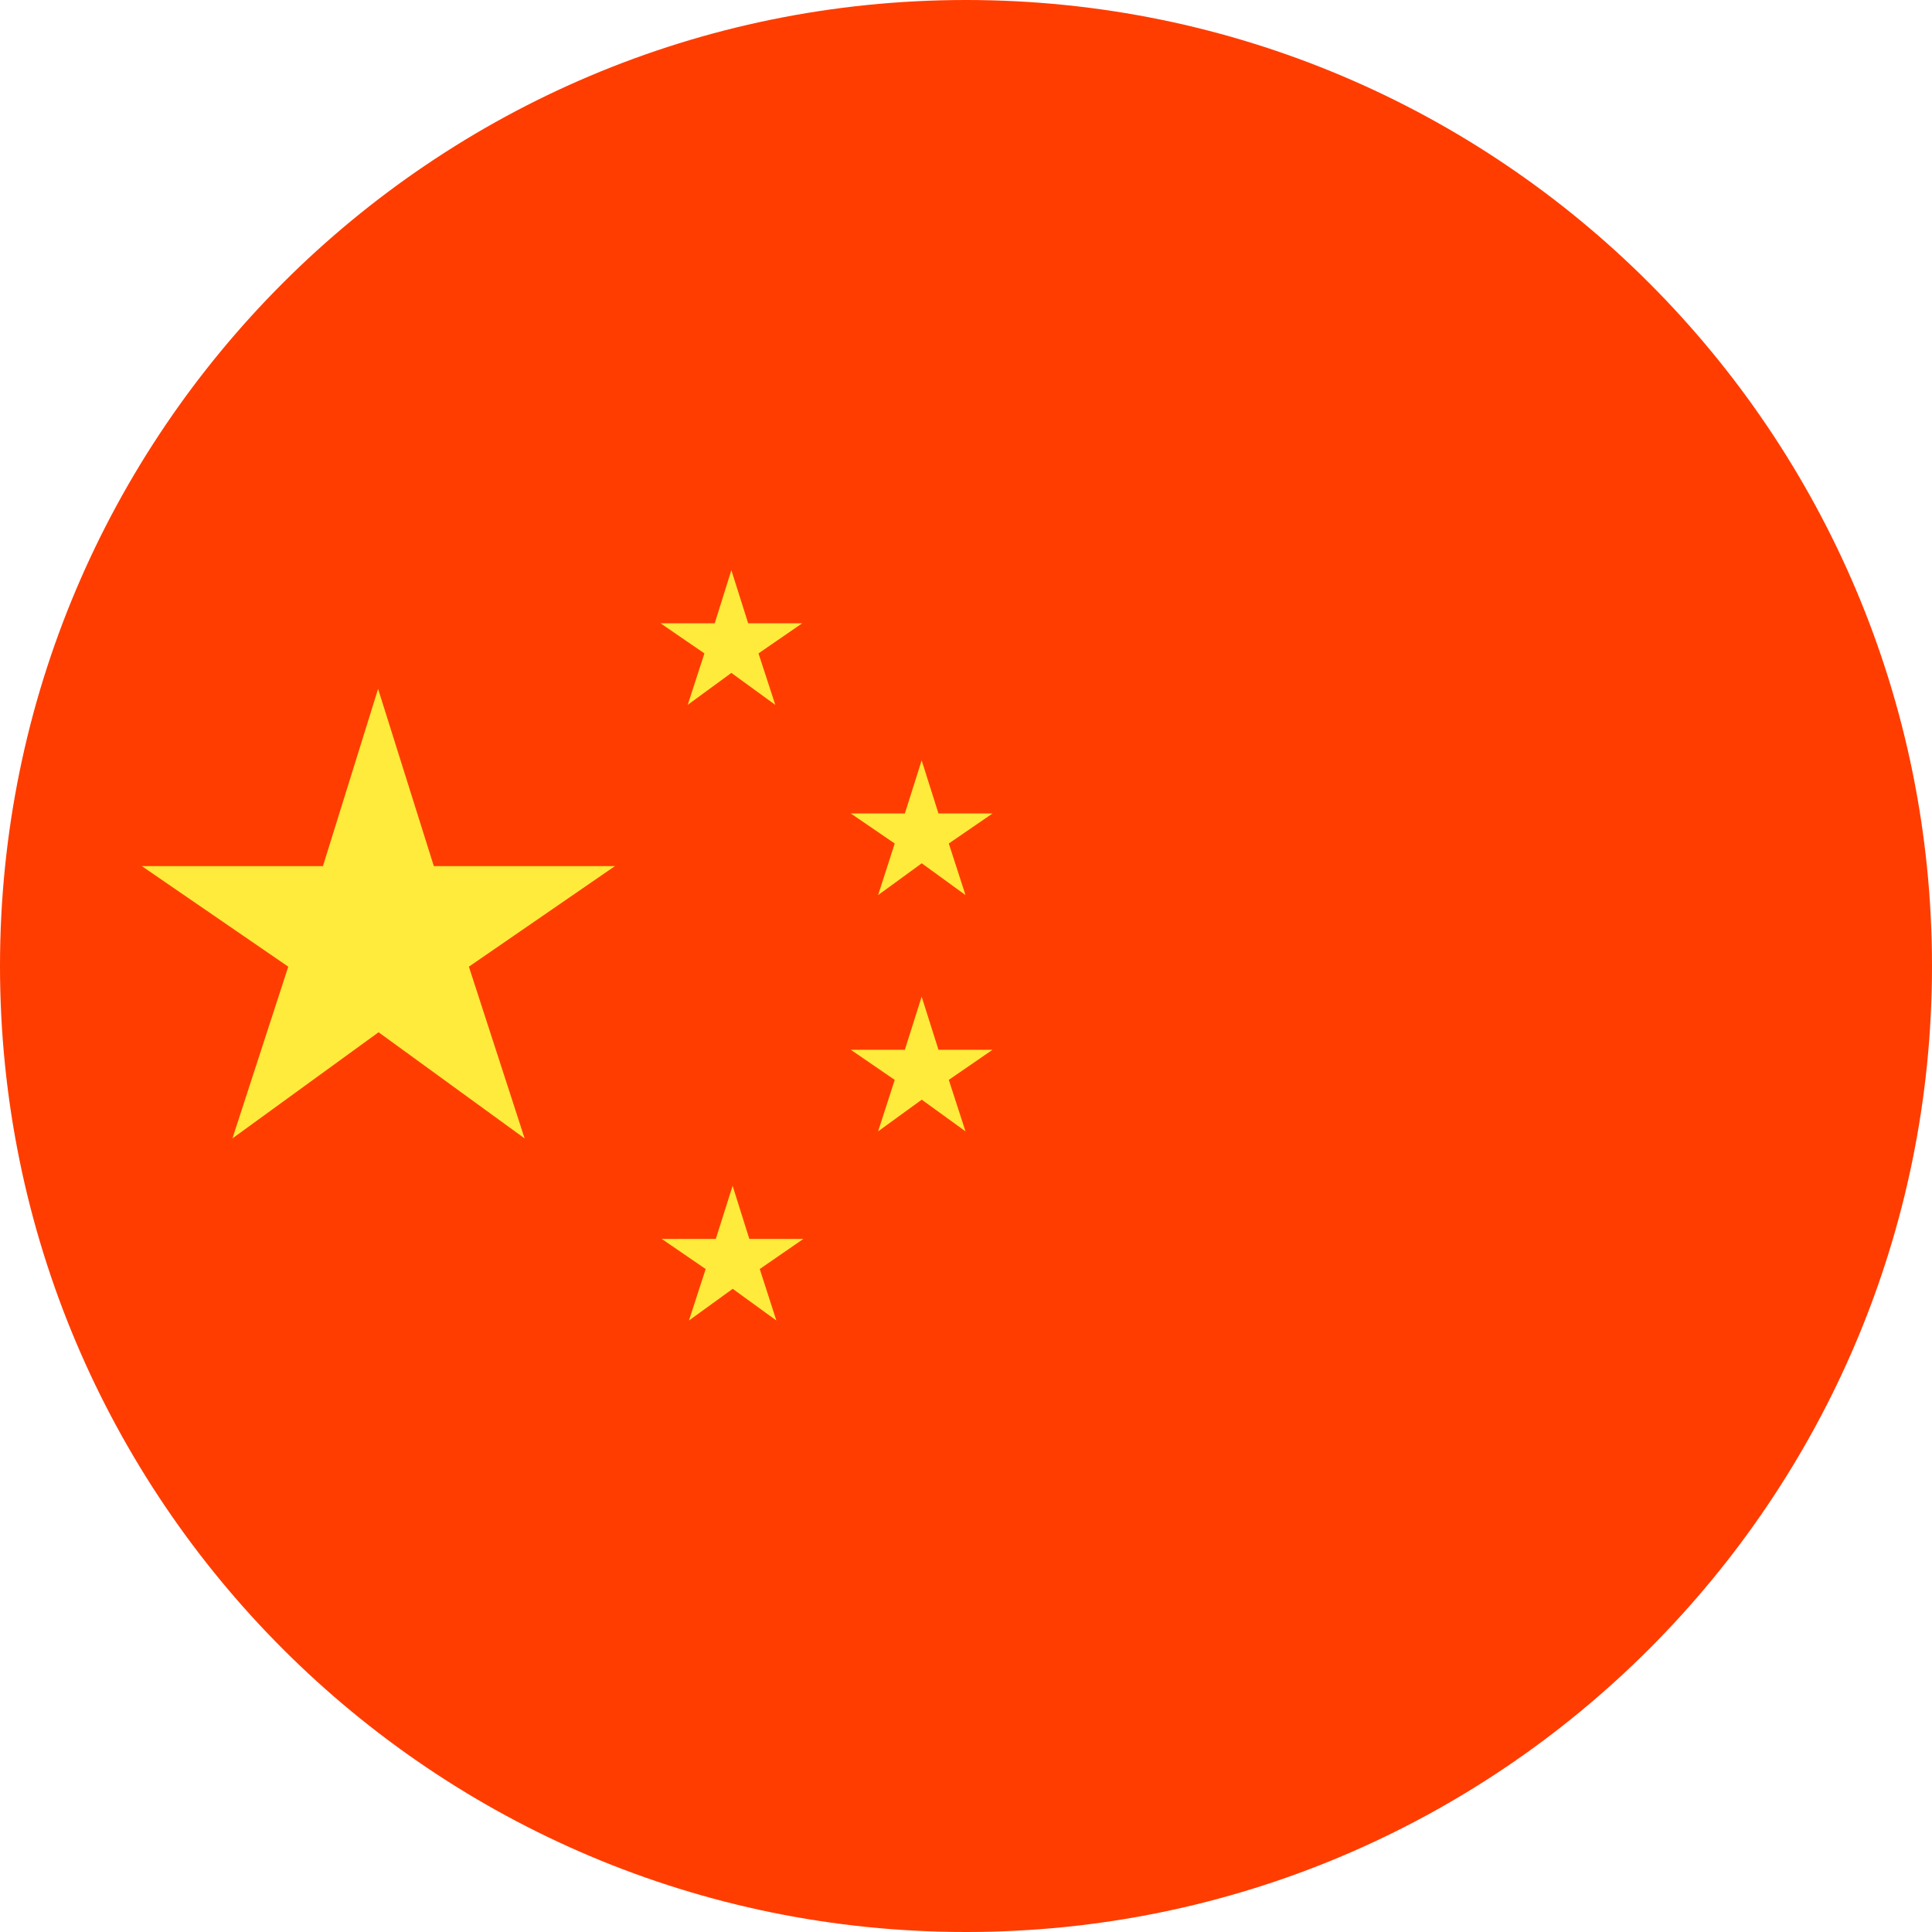 <svg width="20" height="20" viewBox="0 0 20 20" fill="none" xmlns="http://www.w3.org/2000/svg">
    <path d="M10 20C15.523 20 20 15.523 20 10C20 4.477 15.523 0 10 0C4.477 0 0 4.477 0 10C0 15.523 4.477 20 10 20Z" fill="#FF3D00"/>
    <path d="M3.914 7.131L4.491 8.966H6.366L4.854 10.007L5.431 11.785L3.919 10.686L2.406 11.785L2.984 10.007L1.468 8.966H3.343L3.914 7.131Z" fill="#FFEB3B"/>
    <path d="M7.571 5.902L7.745 6.452H8.305L7.852 6.764L8.026 7.297L7.571 6.966L7.119 7.297L7.292 6.764L6.837 6.452H7.399L7.571 5.902Z" fill="#FFEB3B"/>
    <path d="M7.584 12.275L7.757 12.825H8.317L7.865 13.137L8.037 13.67L7.585 13.342L7.132 13.67L7.305 13.137L6.85 12.825H7.41L7.584 12.275Z" fill="#FFEB3B"/>
    <path d="M9.541 7.871L9.715 8.421H10.275L9.822 8.732L9.995 9.266L9.542 8.937L9.09 9.266L9.262 8.732L8.807 8.421H9.367L9.541 7.871Z" fill="#FFEB3B"/>
    <path d="M9.541 10.317L9.715 10.867H10.275L9.822 11.179L9.995 11.712L9.542 11.384L9.09 11.712L9.262 11.179L8.807 10.867H9.367L9.541 10.317Z" fill="#FFEB3B"/>
</svg>